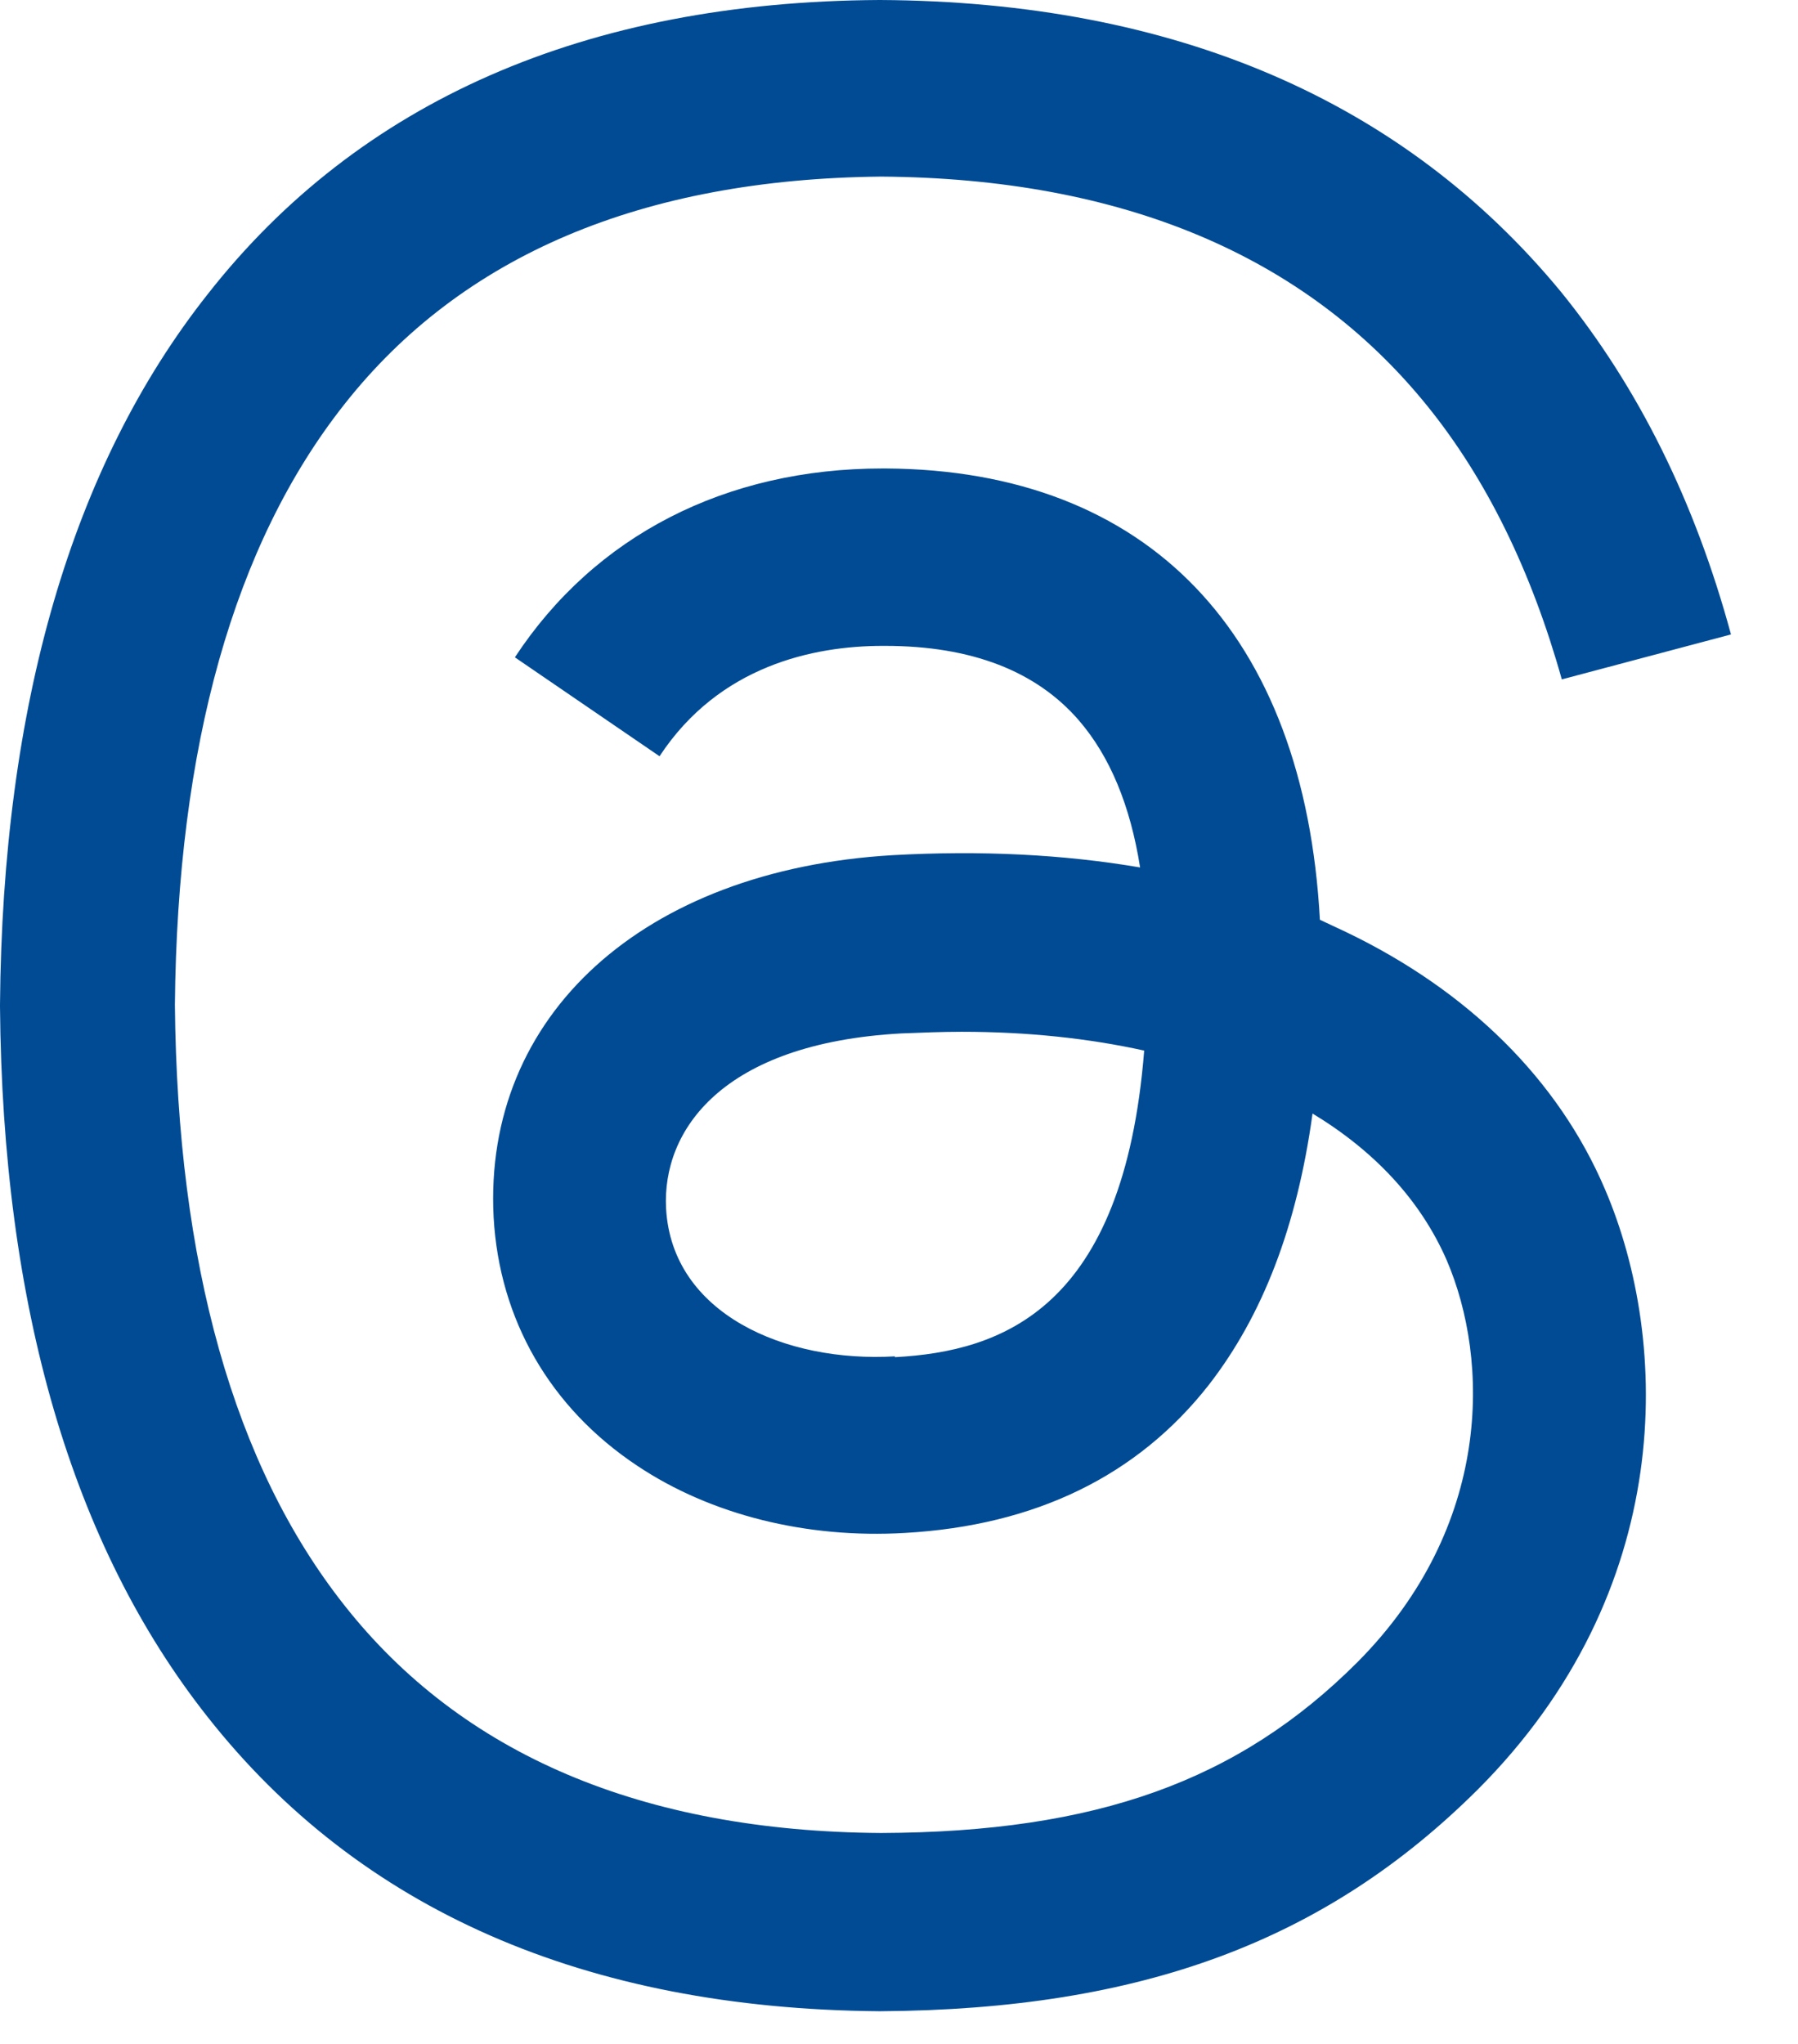 <svg width="22" height="25" viewBox="0 0 22 25" fill="none" xmlns="http://www.w3.org/2000/svg">
<path d="M16.47 11.4C16.36 11.35 16.26 11.3 16.15 11.25C15.96 7.75 14.05 5.75 10.84 5.73C10.83 5.73 10.81 5.73 10.8 5.73C8.88 5.73 7.28 6.55 6.3 8.04L8.07 9.25C8.8 8.14 9.96 7.9 10.8 7.9C10.8 7.9 10.82 7.9 10.83 7.9C11.89 7.9 12.68 8.21 13.2 8.81C13.58 9.25 13.83 9.85 13.95 10.61C13.01 10.45 12 10.4 10.92 10.46C7.87 10.64 5.91 12.42 6.04 14.89C6.11 16.14 6.73 17.22 7.8 17.93C8.7 18.53 9.87 18.82 11.07 18.75C12.67 18.66 13.92 18.05 14.79 16.94C15.45 16.09 15.87 15 16.06 13.62C16.82 14.08 17.38 14.68 17.7 15.41C18.23 16.64 18.26 18.67 16.61 20.33C15.16 21.78 13.42 22.41 10.78 22.42C7.86 22.4 5.65 21.46 4.21 19.63C2.86 17.92 2.17 15.45 2.14 12.29C2.17 9.13 2.86 6.66 4.21 4.95C5.65 3.12 7.86 2.19 10.78 2.16C13.72 2.18 15.97 3.12 17.46 4.96C18.19 5.86 18.74 6.99 19.11 8.31L21.18 7.76C20.74 6.14 20.05 4.74 19.1 3.57C17.17 1.23 14.37 0.02 10.77 0H10.76C7.16 0.02 4.39 1.24 2.54 3.6C0.88 5.7 0.03 8.62 0 12.29V12.31C0.03 15.98 0.88 18.9 2.54 21C4.4 23.36 7.16 24.57 10.76 24.6H10.77C13.97 24.58 16.22 23.74 18.08 21.89C20.51 19.46 20.44 16.42 19.64 14.55C19.07 13.21 17.97 12.12 16.47 11.4ZM10.95 16.59C9.61 16.67 8.22 16.07 8.15 14.78C8.1 13.83 8.83 12.76 11.03 12.64C11.28 12.63 11.53 12.62 11.77 12.62C12.57 12.62 13.32 12.7 14 12.85C13.75 16.01 12.26 16.53 10.95 16.6V16.59Z" fill="#004B94"/>
</svg>
